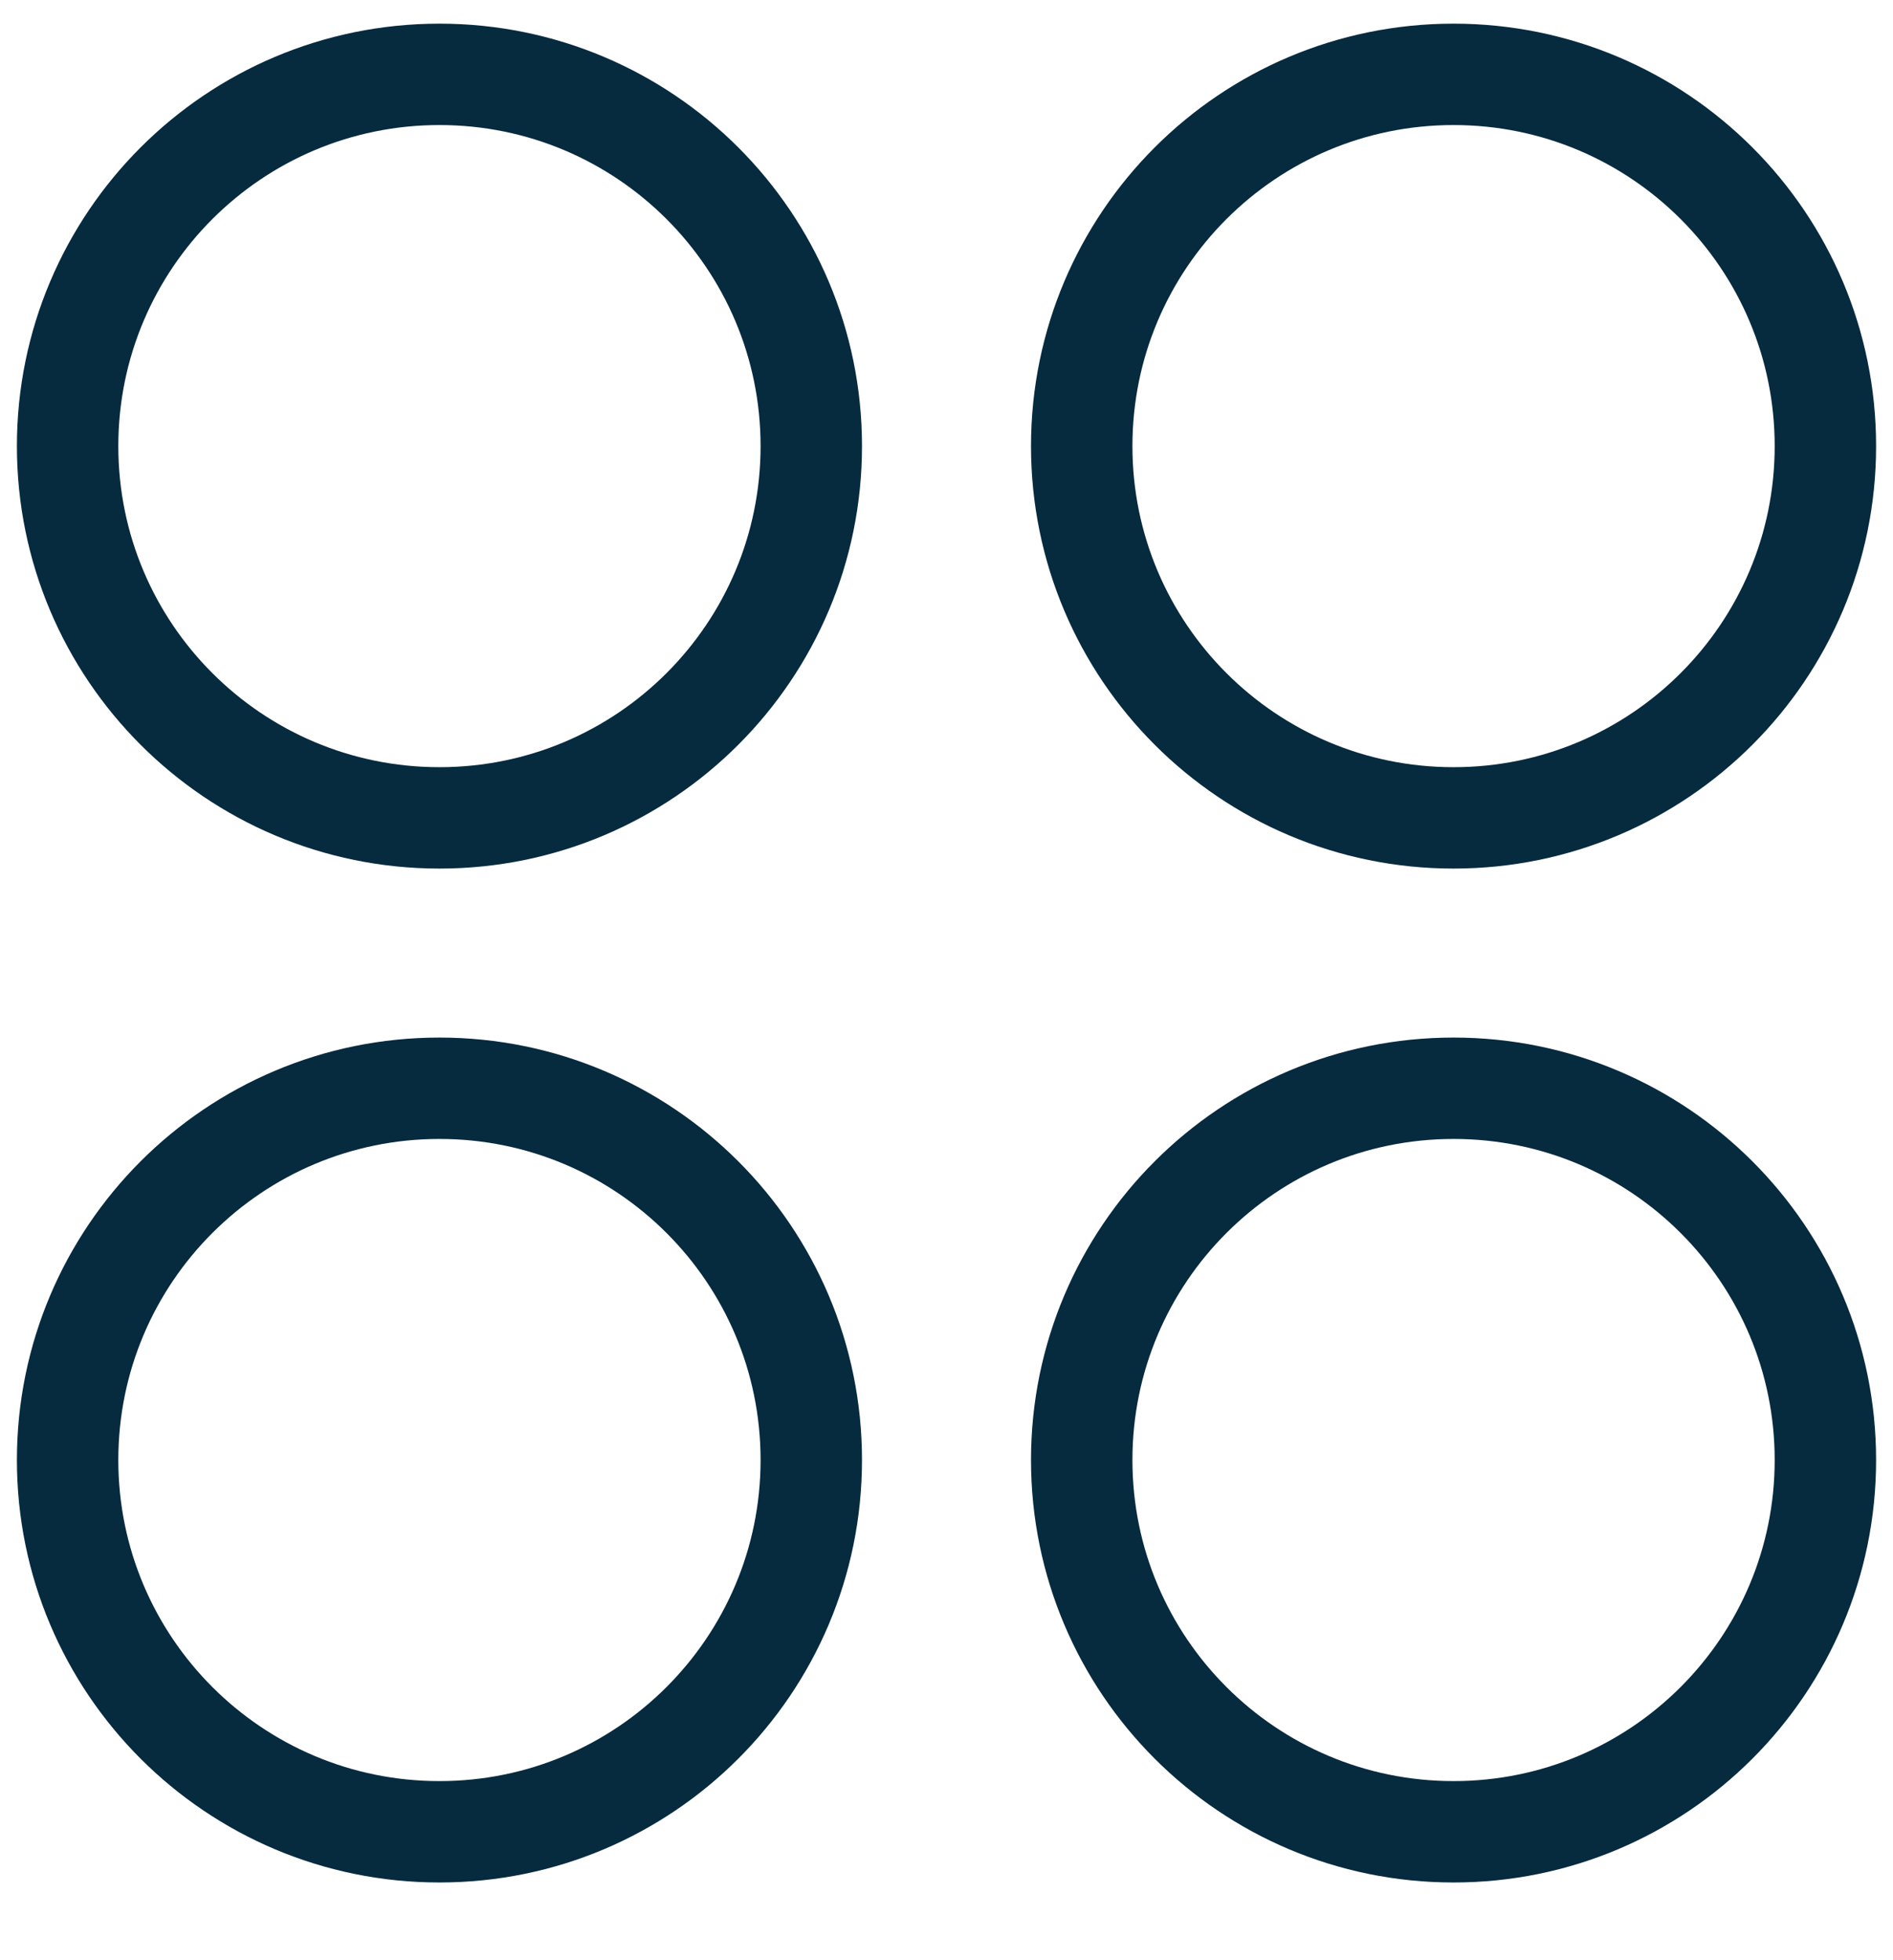 <svg width="28" height="29" viewBox="0 0 28 29" fill="none" xmlns="http://www.w3.org/2000/svg">
<g clip-path="url(#clip0_156_746)">
<path d="M6.5 12.1C9.538 12.1 12 9.637 12 6.6C12 3.562 9.538 1.1 6.5 1.1C3.462 1.1 1 3.562 1 6.6C1 9.637 3.462 12.1 6.5 12.1Z" stroke="#062a3e" stroke-width="1.5" stroke-linecap="round" stroke-linejoin="round"/>
<path d="M21.5 12.1C24.538 12.1 27 9.637 27 6.6C27 3.562 24.538 1.1 21.5 1.1C18.462 1.1 16 3.562 16 6.6C16 9.637 18.462 12.1 21.5 12.1Z" stroke="#062a3e" stroke-width="1.5" stroke-linecap="round" stroke-linejoin="round"/>
<path d="M6.5 27.1C9.538 27.1 12 24.637 12 21.6C12 18.562 9.538 16.1 6.5 16.1C3.462 16.1 1 18.562 1 21.6C1 24.637 3.462 27.1 6.5 27.1Z" stroke="#062a3e" stroke-width="1.5" stroke-linecap="round" stroke-linejoin="round"/>
<path d="M21.5 27.1C24.538 27.1 27 24.637 27 21.6C27 18.562 24.538 16.1 21.5 16.1C18.462 16.1 16 18.562 16 21.6C16 24.637 18.462 27.1 21.5 27.1Z" stroke="#062a3e" stroke-width="1.5" stroke-linecap="round" stroke-linejoin="round"/>
</g>
<defs>
<clipPath id="clip0_156_746">
<rect width="28" height="28" fill="white" transform="translate(0 0.1)"/>
</clipPath>
</defs>
</svg>
